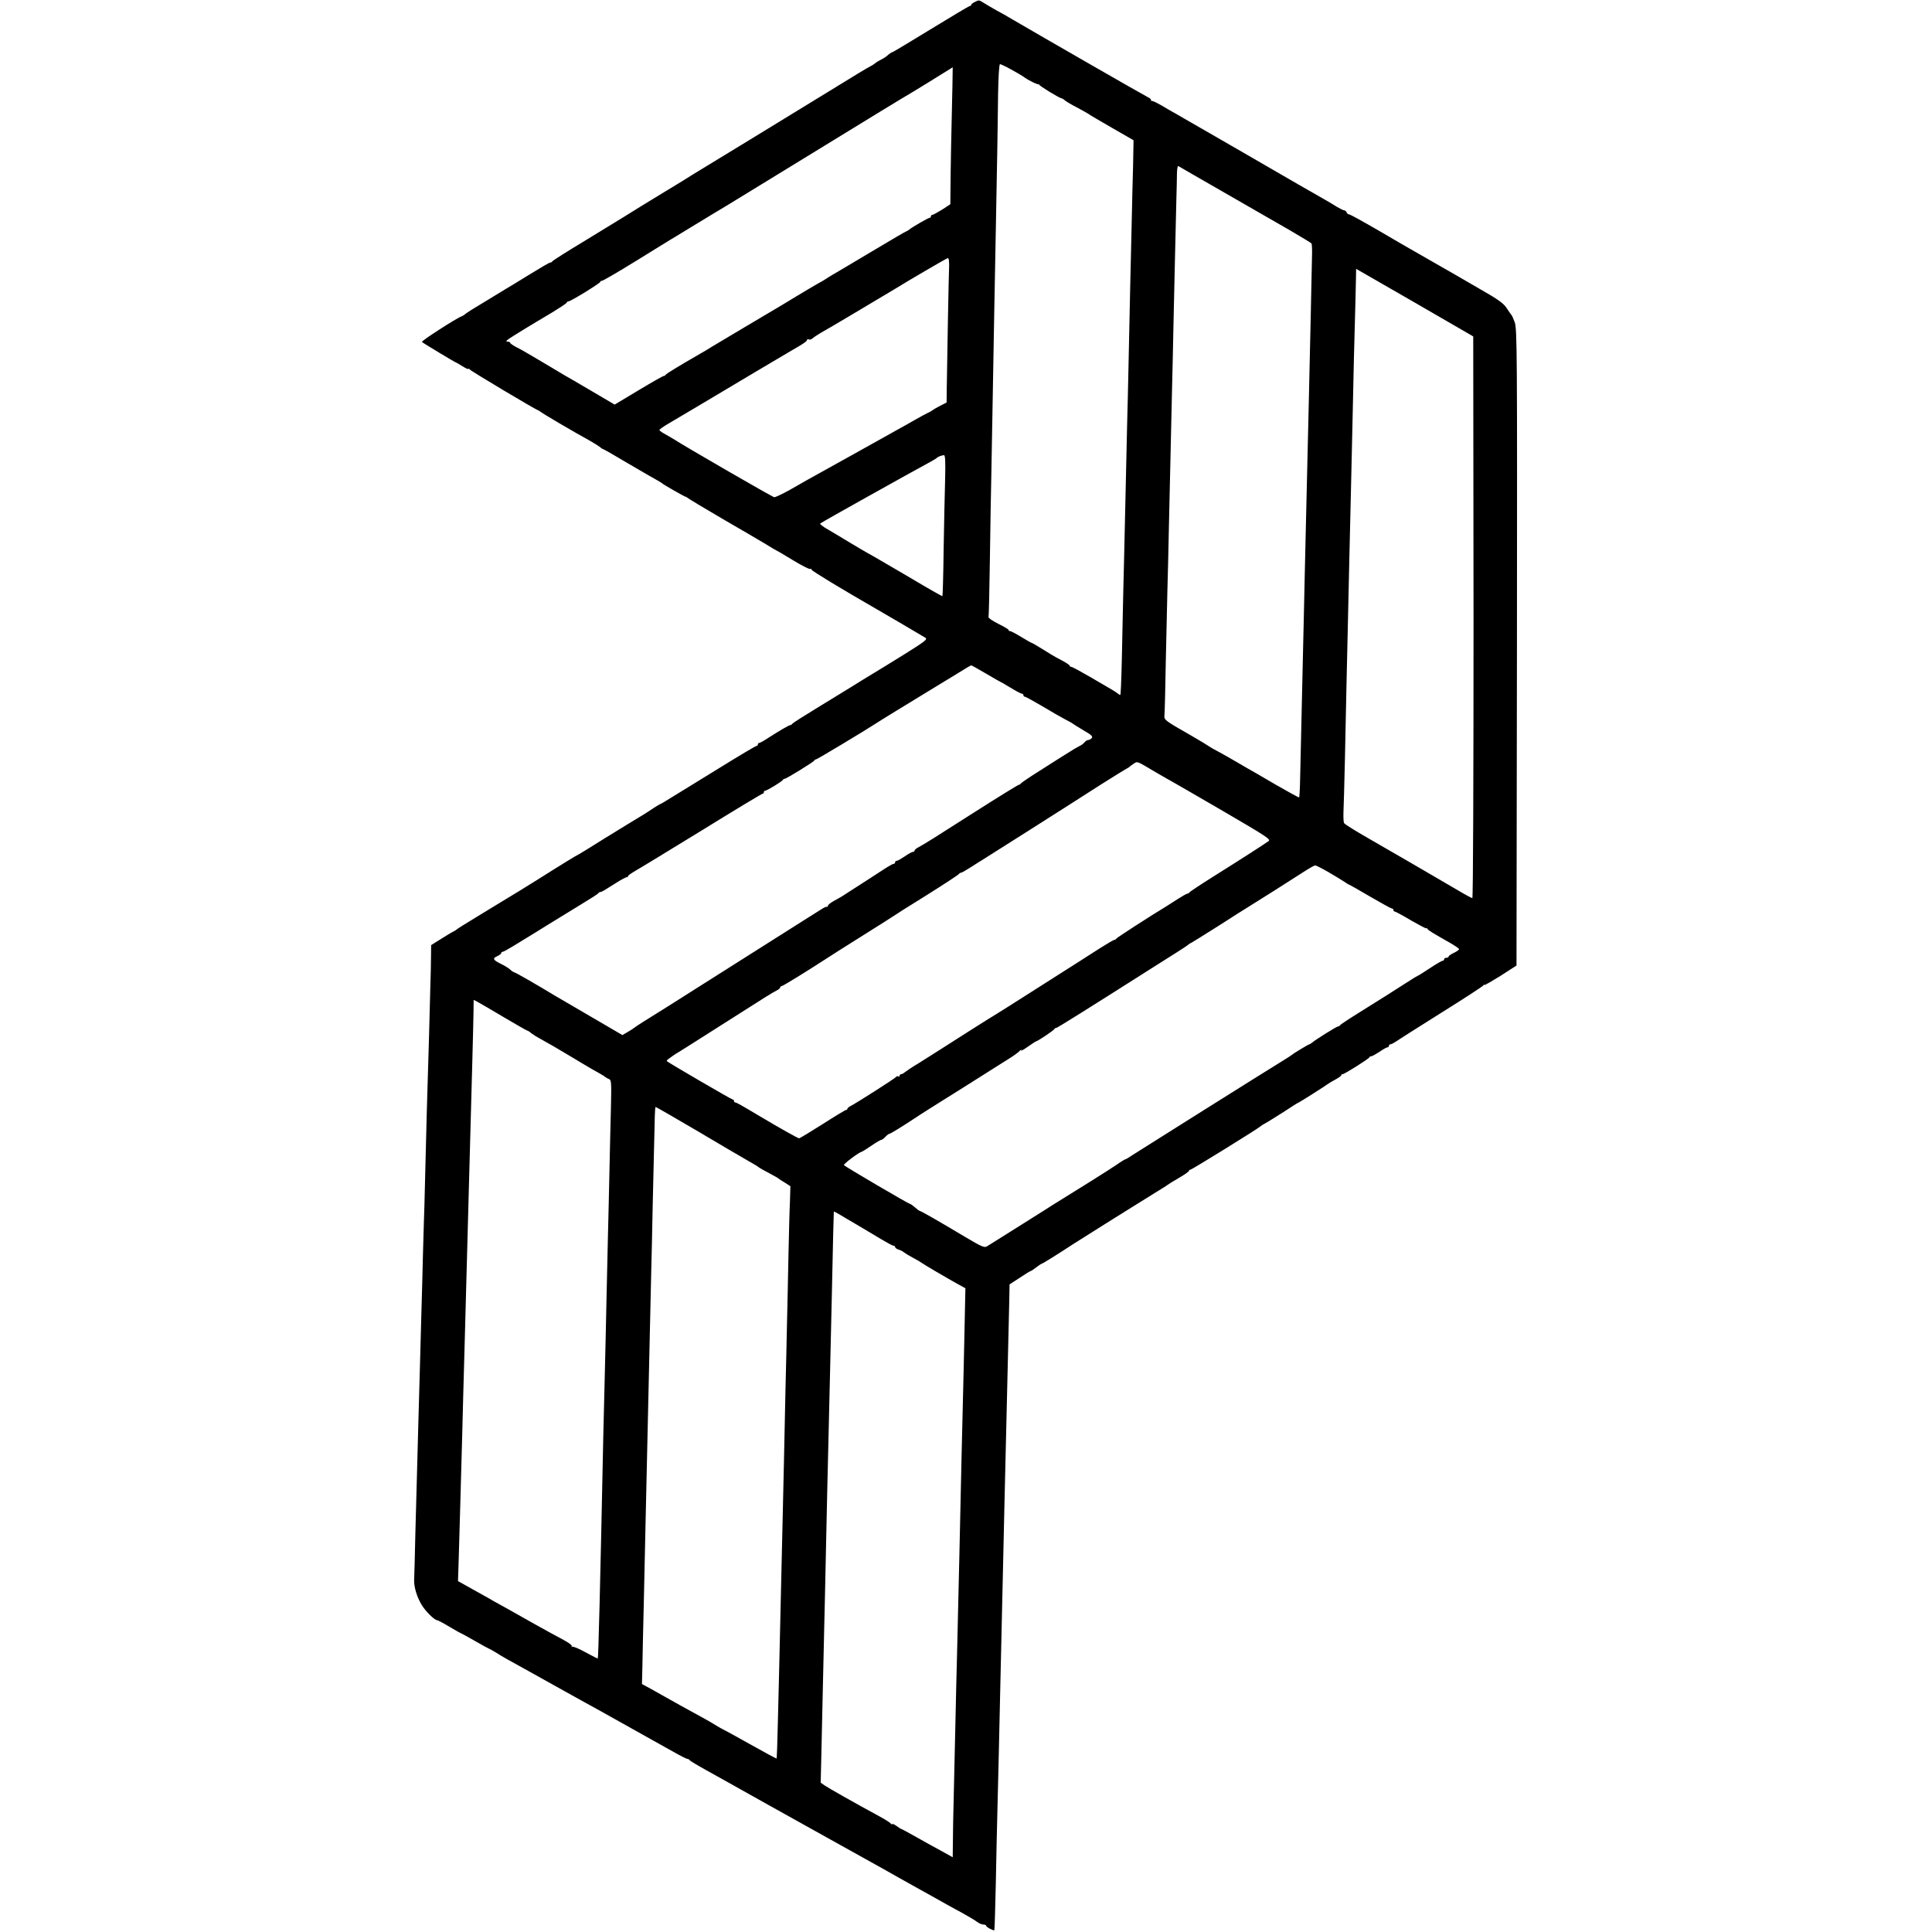 <?xml version="1.0" standalone="no"?>
<!DOCTYPE svg PUBLIC "-//W3C//DTD SVG 20010904//EN"
 "http://www.w3.org/TR/2001/REC-SVG-20010904/DTD/svg10.dtd">
<svg version="1.0" xmlns="http://www.w3.org/2000/svg"
 width="1295pt" height="1295pt" viewBox="0 0 1295 1295"
 preserveAspectRatio="xMidYMid meet">
<g transform="translate(0,1295) scale(0.1,-0.1)"
fill="#000000" stroke="none">
<path d="M6533 12936 c-13 -6 -23 -14 -23 -18 0 -5 -4 -8 -9 -8 -5 0 -122 -70
-261 -155 -139 -85 -255 -155 -259 -155 -4 0 -16 -8 -27 -17 -10 -10 -32 -25
-49 -33 -16 -8 -32 -18 -35 -21 -3 -3 -18 -14 -35 -23 -39 -21 -21 -10 -520
-316 -236 -145 -493 -301 -570 -348 -77 -47 -156 -95 -175 -108 -19 -12 -78
-48 -130 -79 -92 -56 -189 -115 -260 -160 -19 -12 -134 -82 -255 -156 -121
-73 -221 -136 -223 -141 -2 -4 -8 -8 -14 -8 -6 0 -69 -37 -142 -82 -72 -44
-144 -89 -161 -98 -16 -10 -66 -40 -110 -67 -44 -27 -96 -59 -115 -70 -19 -12
-40 -26 -45 -31 -6 -5 -16 -11 -22 -13 -36 -13 -271 -165 -265 -171 8 -8 224
-138 229 -138 2 0 21 -11 43 -25 22 -14 40 -22 40 -18 0 5 4 3 8 -3 6 -10 449
-274 459 -274 2 0 9 -5 16 -10 12 -11 225 -136 327 -192 30 -17 62 -37 71 -44
8 -8 18 -14 21 -14 3 0 79 -43 169 -97 90 -53 177 -103 194 -112 16 -9 32 -19
35 -22 6 -7 150 -89 156 -89 3 0 10 -5 17 -10 7 -6 111 -68 232 -139 121 -70
251 -146 289 -169 37 -23 69 -42 71 -42 2 0 51 -29 110 -65 59 -36 111 -62
116 -59 5 3 9 1 9 -5 0 -7 206 -132 422 -256 75 -43 327 -191 341 -200 15 -11
-3 -24 -135 -107 -84 -52 -184 -114 -223 -137 -38 -23 -97 -59 -130 -80 -33
-20 -136 -84 -230 -141 -93 -57 -173 -107 -176 -113 -3 -5 -8 -8 -10 -7 -5 3
-76 -39 -151 -87 -27 -18 -54 -33 -59 -33 -5 0 -9 -4 -9 -10 0 -5 -4 -10 -9
-10 -6 0 -112 -63 -238 -141 -125 -77 -237 -146 -247 -152 -11 -7 -51 -31 -88
-54 -38 -24 -70 -43 -73 -43 -2 0 -21 -11 -42 -25 -60 -40 -62 -41 -178 -111
-114 -70 -189 -116 -278 -172 -29 -18 -61 -37 -72 -42 -11 -6 -76 -46 -145
-89 -69 -44 -172 -108 -229 -143 -57 -35 -116 -70 -130 -79 -14 -9 -84 -51
-156 -95 -71 -43 -132 -81 -135 -85 -3 -3 -10 -8 -16 -10 -5 -2 -43 -24 -82
-49 l-72 -45 -1 -80 c0 -44 -2 -125 -4 -180 -1 -55 -6 -210 -9 -345 -4 -135
-9 -301 -11 -370 -2 -69 -7 -235 -10 -370 -3 -135 -8 -312 -10 -395 -3 -82 -7
-233 -10 -335 -2 -102 -7 -270 -10 -375 -6 -210 -12 -457 -21 -760 -3 -110 -7
-261 -9 -335 -2 -74 -7 -256 -11 -405 -3 -148 -7 -286 -8 -305 -2 -46 18 -113
49 -165 24 -42 87 -105 105 -105 4 0 43 -20 84 -45 42 -25 78 -45 80 -45 3 0
43 -23 91 -50 48 -28 89 -50 91 -50 2 0 21 -11 42 -23 20 -13 57 -35 82 -49
25 -13 165 -92 313 -174 147 -82 284 -158 305 -169 102 -57 154 -86 227 -127
44 -25 100 -56 125 -70 25 -14 86 -48 136 -76 51 -29 96 -52 102 -52 6 0 12
-4 14 -8 2 -4 53 -35 113 -68 136 -76 189 -105 288 -161 42 -24 99 -55 125
-70 26 -14 101 -56 167 -93 66 -37 140 -78 165 -92 45 -25 342 -190 433 -241
71 -41 130 -73 262 -147 66 -37 143 -79 170 -95 28 -15 79 -44 115 -63 36 -20
76 -44 89 -54 13 -10 32 -18 42 -18 11 0 19 -4 19 -8 0 -9 50 -35 55 -30 2 2
6 145 10 318 3 173 8 380 10 460 2 80 6 264 10 410 3 146 8 346 10 445 5 216
14 620 20 875 4 176 11 499 20 860 7 289 17 731 20 848 l2 113 68 44 c37 25
70 45 73 45 3 0 20 11 38 25 18 14 35 25 38 25 5 0 106 63 216 135 57 37 455
286 538 337 42 26 82 50 87 55 6 5 40 26 78 48 37 21 67 43 67 47 0 4 4 8 10
8 9 0 460 279 470 291 3 3 16 12 30 19 14 7 69 42 123 76 53 35 99 64 102 64
4 0 182 113 200 127 6 4 27 17 48 28 20 11 37 23 37 27 0 5 4 8 10 8 12 0 174
102 178 112 2 5 8 8 14 8 6 0 30 14 55 30 24 17 48 30 54 30 5 0 9 5 9 10 0 6
5 10 10 10 6 0 23 9 38 19 15 11 151 97 302 192 151 94 278 177 282 183 4 6 8
8 8 4 0 -4 48 24 108 61 l107 69 3 2133 c2 1987 1 2136 -15 2179 -9 25 -19 47
-23 50 -3 3 -17 23 -31 45 -21 32 -57 58 -180 128 -85 49 -161 93 -169 98 -12
7 -165 95 -295 169 -16 9 -113 65 -215 125 -102 59 -190 108 -197 108 -7 0
-14 6 -17 14 -3 7 -10 13 -16 13 -6 0 -27 11 -48 23 -20 13 -57 35 -82 49 -25
14 -102 59 -173 99 -70 41 -256 148 -413 239 -158 91 -305 176 -328 189 -22
13 -61 35 -85 49 -25 14 -68 38 -95 55 -28 16 -56 30 -63 30 -7 0 -10 3 -8 7
2 4 -7 12 -20 18 -20 9 -713 407 -916 526 -24 15 -69 40 -99 56 -30 17 -68 39
-85 50 -34 21 -33 21 -62 6z m245 -452 c37 -20 74 -42 82 -48 28 -22 97 -56
104 -51 3 3 4 2 1 -2 -4 -5 139 -93 153 -93 3 0 13 -6 21 -14 9 -7 45 -29 81
-47 36 -19 69 -38 75 -42 5 -5 76 -46 157 -93 l146 -84 -3 -168 c-3 -92 -7
-277 -10 -412 -6 -253 -11 -463 -20 -900 -3 -140 -7 -331 -10 -425 -2 -93 -7
-294 -10 -445 -3 -151 -8 -349 -10 -440 -3 -91 -7 -304 -11 -475 -5 -273 -9
-396 -13 -444 -1 -12 -3 -12 -18 0 -10 8 -29 20 -43 28 -14 8 -78 45 -142 83
-64 37 -121 68 -127 68 -6 0 -11 4 -11 8 0 4 -24 20 -52 35 -29 15 -62 33 -72
40 -88 55 -126 77 -129 77 -3 0 -35 18 -71 40 -36 22 -70 40 -76 40 -5 0 -10
3 -10 8 0 4 -31 22 -69 41 -38 19 -67 39 -65 45 2 6 6 178 9 381 3 204 7 467
10 585 2 118 7 368 10 555 3 187 8 439 10 560 5 232 15 804 20 1065 1 85 4
246 5 358 2 117 7 202 13 202 5 0 39 -16 75 -36z m-394 -111 c-6 -234 -13
-597 -13 -695 l-1 -97 -55 -36 c-31 -19 -60 -35 -65 -35 -6 0 -10 -4 -10 -10
0 -5 -4 -10 -9 -10 -9 0 -118 -63 -138 -80 -7 -5 -14 -10 -17 -10 -3 0 -108
-61 -233 -136 -125 -75 -244 -145 -263 -156 -19 -11 -39 -24 -45 -28 -5 -4
-30 -19 -55 -32 -25 -14 -88 -52 -140 -83 -52 -32 -111 -67 -131 -79 -55 -32
-377 -224 -434 -258 -27 -17 -63 -39 -80 -48 -146 -84 -231 -136 -233 -142 -2
-4 -8 -8 -13 -8 -5 0 -81 -43 -169 -96 l-160 -96 -153 90 c-83 49 -169 99
-189 110 -21 12 -54 32 -75 45 -21 13 -67 40 -103 61 -36 21 -72 42 -80 47 -8
5 -34 19 -57 31 -24 12 -43 26 -43 30 0 4 -8 8 -17 8 -14 0 -12 4 7 18 27 19
143 90 290 177 52 32 97 61 98 66 2 5 8 9 13 9 15 0 219 126 214 132 -3 3 1 5
8 5 7 0 109 59 227 132 118 73 222 137 230 142 8 4 71 43 140 85 69 42 139 84
155 94 17 9 129 78 250 152 287 176 313 192 555 340 113 69 255 156 315 193
61 37 124 75 140 85 48 27 322 196 341 209 0 1 -1 -56 -2 -126z m1821 -713
c165 -95 363 -209 440 -253 77 -45 143 -85 146 -89 3 -5 5 -48 3 -97 -1 -48
-5 -218 -8 -377 -9 -414 -16 -714 -31 -1344 -2 -102 -7 -295 -10 -430 -3 -135
-7 -335 -10 -445 -5 -206 -14 -635 -20 -878 -1 -76 -5 -140 -7 -142 -2 -2 -73
37 -158 86 -85 50 -171 100 -190 110 -19 11 -48 28 -65 38 -36 21 -107 62
-155 87 -19 11 -37 21 -40 24 -3 3 -59 37 -125 75 -165 94 -173 100 -170 128
2 13 6 172 9 353 4 181 9 401 11 489 3 88 7 277 10 420 8 372 13 573 20 880 4
149 8 349 10 445 4 206 16 692 20 870 2 69 4 149 4 178 1 29 4 51 9 49 4 -3
142 -82 307 -177z m-1844 -462 c1 -13 1 -26 1 -29 -2 -10 -15 -716 -16 -825
l-1 -92 -45 -23 c-25 -13 -47 -26 -50 -29 -3 -3 -16 -11 -30 -17 -14 -7 -52
-27 -85 -46 -33 -19 -82 -47 -110 -62 -62 -35 -543 -303 -607 -338 -26 -15
-85 -48 -130 -74 -46 -25 -90 -46 -98 -46 -12 1 -607 345 -680 393 -8 5 -32
19 -52 30 -21 11 -38 24 -38 28 0 4 30 25 68 47 72 42 228 135 572 340 118 70
229 136 245 145 81 46 105 63 105 72 0 5 5 6 11 3 5 -4 18 0 27 8 9 8 33 24
52 35 19 10 121 70 225 132 266 159 268 160 285 170 65 41 337 200 343 200 4
0 8 -10 8 -22z m3516 -2386 c0 -1065 -3 -1882 -8 -1882 -4 0 -46 22 -91 49
-93 55 -554 323 -608 353 -82 47 -155 92 -161 101 -3 5 -5 36 -4 70 2 34 6
197 10 362 3 165 8 379 10 475 2 96 7 294 10 440 3 146 8 346 10 445 2 99 7
290 10 425 3 135 8 331 10 435 2 105 7 309 10 455 4 146 8 315 10 375 1 61 3
138 4 172 l1 61 393 -226 392 -227 2 -1883z m-3542 921 c-3 -93 -7 -305 -10
-472 -2 -167 -6 -305 -8 -307 -1 -2 -95 51 -207 118 -113 66 -225 132 -250
146 -55 30 -153 88 -200 117 -19 12 -65 39 -102 61 -38 21 -65 41 -60 45 8 8
592 334 747 418 17 9 32 19 35 22 6 7 31 17 47 18 9 1 11 -42 8 -166z m274
-1298 c51 -30 94 -55 96 -55 2 0 33 -18 69 -40 36 -22 70 -40 76 -40 5 0 10
-4 10 -10 0 -5 4 -10 9 -10 6 0 58 -29 118 -64 59 -36 128 -75 153 -88 25 -13
47 -25 50 -28 3 -3 35 -23 72 -45 53 -30 65 -42 56 -52 -6 -7 -16 -13 -23 -13
-7 0 -19 -7 -26 -16 -7 -9 -22 -20 -34 -25 -11 -5 -43 -24 -71 -42 -28 -17
-111 -70 -185 -117 -74 -46 -135 -88 -137 -92 -2 -4 -8 -8 -12 -8 -5 0 -138
-82 -295 -182 -278 -178 -336 -214 -382 -239 -13 -7 -23 -16 -23 -21 0 -4 -5
-8 -11 -8 -6 0 -30 -13 -54 -30 -24 -16 -48 -30 -54 -30 -6 0 -11 -4 -11 -10
0 -5 -4 -10 -9 -10 -6 0 -29 -13 -53 -28 -24 -16 -69 -45 -100 -65 -32 -21
-84 -54 -115 -74 -76 -50 -83 -54 -132 -81 -22 -12 -41 -27 -41 -32 0 -6 -3
-9 -7 -8 -5 1 -19 -5 -33 -14 -14 -8 -142 -90 -285 -180 -511 -323 -651 -412
-755 -478 -58 -36 -130 -81 -160 -100 -30 -19 -57 -37 -60 -40 -3 -3 -21 -15
-42 -27 l-36 -21 -214 125 c-117 68 -222 130 -233 136 -139 84 -268 158 -279
160 -5 1 -17 9 -26 18 -10 9 -38 27 -64 39 -53 27 -56 36 -21 52 14 6 25 15
25 20 0 4 4 8 9 8 5 0 38 18 72 39 35 22 98 60 139 85 41 25 84 52 95 59 68
42 133 82 225 138 58 35 108 67 111 72 3 5 9 8 13 8 3 -1 16 5 29 13 12 7 48
30 80 50 31 20 62 36 67 36 6 0 10 3 10 8 0 4 22 19 49 35 27 15 228 138 447
272 218 135 401 245 406 245 4 0 8 5 8 10 0 6 4 10 9 10 12 0 115 63 119 73 2
4 7 7 12 7 11 0 194 113 198 122 2 4 7 8 12 8 7 0 333 196 400 240 17 12 187
116 415 255 88 53 174 106 190 116 17 10 32 19 36 19 3 0 47 -25 98 -55z
m1139 -662 c61 -35 86 -50 112 -64 14 -8 169 -97 344 -199 284 -166 316 -186
299 -198 -26 -19 -170 -112 -363 -233 -91 -57 -166 -107 -168 -111 -2 -4 -8
-8 -13 -8 -5 0 -35 -17 -66 -37 -32 -21 -66 -42 -75 -48 -89 -53 -334 -211
-336 -217 -2 -4 -8 -8 -13 -8 -5 0 -49 -26 -98 -57 -49 -32 -118 -76 -153 -98
-35 -22 -165 -105 -291 -185 -125 -80 -235 -149 -245 -155 -20 -11 -309 -194
-389 -246 -29 -19 -89 -56 -133 -84 -45 -27 -88 -56 -95 -62 -8 -7 -18 -13
-24 -13 -6 0 -11 -5 -11 -11 0 -5 -4 -8 -9 -4 -5 3 -12 1 -15 -4 -6 -9 -267
-176 -307 -196 -10 -5 -19 -13 -19 -17 0 -5 -4 -8 -9 -8 -5 0 -76 -43 -157
-95 -82 -52 -153 -95 -158 -95 -7 0 -129 68 -258 145 -129 77 -161 95 -169 95
-5 0 -9 5 -9 10 0 6 -4 10 -9 10 -7 0 -428 245 -441 257 -3 3 4 11 15 18 11 8
25 18 31 22 5 4 21 14 35 22 13 8 145 91 292 185 298 190 332 211 365 228 12
6 22 15 22 20 0 4 4 8 9 8 8 0 164 96 301 185 19 13 125 80 235 149 110 69
205 129 210 133 6 5 107 69 225 142 118 74 217 139 218 143 2 4 8 8 13 8 5 0
35 17 66 37 32 21 66 42 76 48 20 12 580 367 799 508 84 53 160 100 168 104 8
4 17 9 20 12 3 4 16 13 29 22 27 17 17 20 149 -58z m1157 -669 c44 -26 92 -55
107 -65 15 -11 29 -19 31 -19 3 0 66 -36 141 -80 76 -44 141 -80 146 -80 6 0
10 -4 10 -10 0 -5 4 -10 9 -10 5 0 55 -27 110 -60 56 -32 101 -56 101 -52 0 4
4 2 8 -4 7 -11 27 -23 155 -96 31 -18 57 -36 57 -40 0 -5 -16 -16 -35 -25 -19
-9 -35 -20 -35 -25 0 -4 -7 -8 -15 -8 -8 0 -15 -4 -15 -10 0 -5 -5 -10 -10
-10 -6 0 -44 -22 -86 -50 -41 -27 -77 -50 -80 -50 -2 0 -35 -20 -72 -44 -104
-67 -166 -106 -312 -197 -74 -46 -136 -87 -138 -91 -2 -5 -8 -8 -13 -8 -9 0
-152 -89 -176 -110 -7 -5 -14 -10 -17 -10 -5 0 -108 -62 -116 -70 -3 -3 -27
-19 -55 -36 -134 -82 -975 -611 -1012 -635 -23 -16 -45 -29 -48 -29 -4 0 -32
-17 -63 -39 -52 -35 -262 -167 -394 -248 -29 -18 -60 -37 -68 -43 -8 -5 -98
-62 -200 -126 -102 -64 -194 -122 -204 -128 -17 -11 -36 -3 -145 62 -191 114
-295 173 -305 175 -5 1 -20 12 -34 25 -14 12 -28 22 -32 22 -9 0 -430 247
-443 260 -7 6 105 90 120 90 2 0 31 18 63 40 32 22 63 40 68 40 5 0 17 9 27
20 10 11 22 20 26 20 7 0 84 47 179 110 8 6 45 29 82 53 37 23 160 101 274
172 113 72 233 147 266 168 34 21 68 46 75 55 9 10 11 11 7 2 -5 -8 15 2 44
23 29 20 54 37 57 37 9 0 120 74 123 83 2 4 7 7 12 7 7 0 197 119 660 413 52
33 122 77 155 98 33 21 65 42 70 47 6 5 15 11 21 13 5 2 88 54 183 114 94 61
187 119 205 130 38 23 291 183 374 237 31 20 62 37 67 37 6 1 46 -20 90 -45z
m-5527 -973 c85 -50 156 -91 160 -91 3 0 13 -6 21 -14 9 -7 36 -25 61 -38 75
-42 110 -62 215 -125 55 -33 116 -70 136 -81 20 -11 47 -26 60 -34 13 -7 26
-16 29 -19 3 -3 13 -8 22 -12 16 -6 17 -22 13 -194 -3 -103 -7 -296 -10 -428
-3 -132 -7 -325 -10 -430 -2 -104 -7 -302 -10 -440 -3 -137 -7 -338 -10 -445
-3 -107 -8 -310 -11 -450 -21 -1025 -33 -1492 -37 -1496 -2 -2 -17 6 -115 58
-28 14 -54 23 -58 20 -4 -4 -5 -2 -1 4 3 5 -22 24 -56 42 -34 18 -123 66 -197
108 -74 42 -160 90 -190 107 -30 16 -68 38 -85 47 -16 10 -46 27 -65 37 -19
11 -65 36 -102 57 l-68 38 5 156 c3 86 7 243 10 347 3 105 7 267 10 360 3 94
7 265 10 380 3 116 8 278 10 360 2 83 7 249 10 370 3 121 8 288 10 370 2 83 7
249 10 370 10 371 14 510 21 770 4 138 7 287 8 331 l1 82 25 -13 c14 -7 94
-54 178 -104z m1305 -767 c155 -92 296 -175 313 -184 17 -10 42 -24 55 -32 13
-7 26 -15 29 -18 5 -5 41 -26 100 -57 19 -10 37 -20 40 -24 3 -3 22 -15 42
-27 l36 -23 -3 -102 c-3 -56 -7 -219 -10 -362 -3 -143 -7 -352 -10 -465 -2
-113 -7 -308 -10 -435 -3 -126 -7 -338 -10 -470 -3 -132 -7 -330 -10 -440 -3
-110 -7 -303 -10 -430 -3 -126 -7 -322 -10 -435 -3 -113 -7 -315 -11 -450 -3
-135 -7 -246 -8 -247 -2 -2 -83 42 -181 97 -98 55 -180 100 -182 100 -2 0 -20
11 -41 23 -20 13 -66 40 -102 59 -106 58 -180 99 -265 147 -44 25 -92 52 -106
59 l-26 14 3 121 c1 67 5 250 9 407 3 157 8 362 10 455 5 212 15 678 20 890 4
195 16 700 20 885 2 74 7 277 10 450 4 173 9 365 10 425 2 61 3 138 4 173 1
34 3 62 6 62 3 0 133 -75 288 -166z m1062 -624 c50 -29 122 -73 161 -96 40
-24 77 -44 83 -44 6 0 11 -4 11 -9 0 -5 10 -13 23 -17 12 -3 29 -12 37 -19 8
-6 35 -23 60 -36 25 -13 49 -27 55 -32 14 -11 180 -108 243 -143 l53 -29 -6
-285 c-3 -157 -8 -355 -10 -440 -2 -85 -7 -272 -10 -415 -9 -425 -18 -817 -30
-1315 -3 -118 -8 -307 -10 -420 -3 -113 -8 -329 -11 -480 -4 -151 -7 -316 -7
-367 l-1 -92 -72 40 c-40 21 -116 64 -170 94 -53 30 -99 55 -101 55 -3 0 -18
9 -34 21 -16 11 -29 17 -29 12 0 -4 -4 -3 -8 3 -4 6 -38 28 -77 49 -170 92
-342 190 -367 207 l-27 19 4 167 c2 92 7 293 10 447 3 154 8 352 10 440 2 88
7 288 10 445 3 157 8 364 10 460 2 96 7 285 10 420 3 135 8 326 10 425 2 99 7
313 11 475 7 336 12 543 13 548 1 2 16 -5 34 -16 17 -11 73 -43 122 -72z"/>
</g>
</svg>
